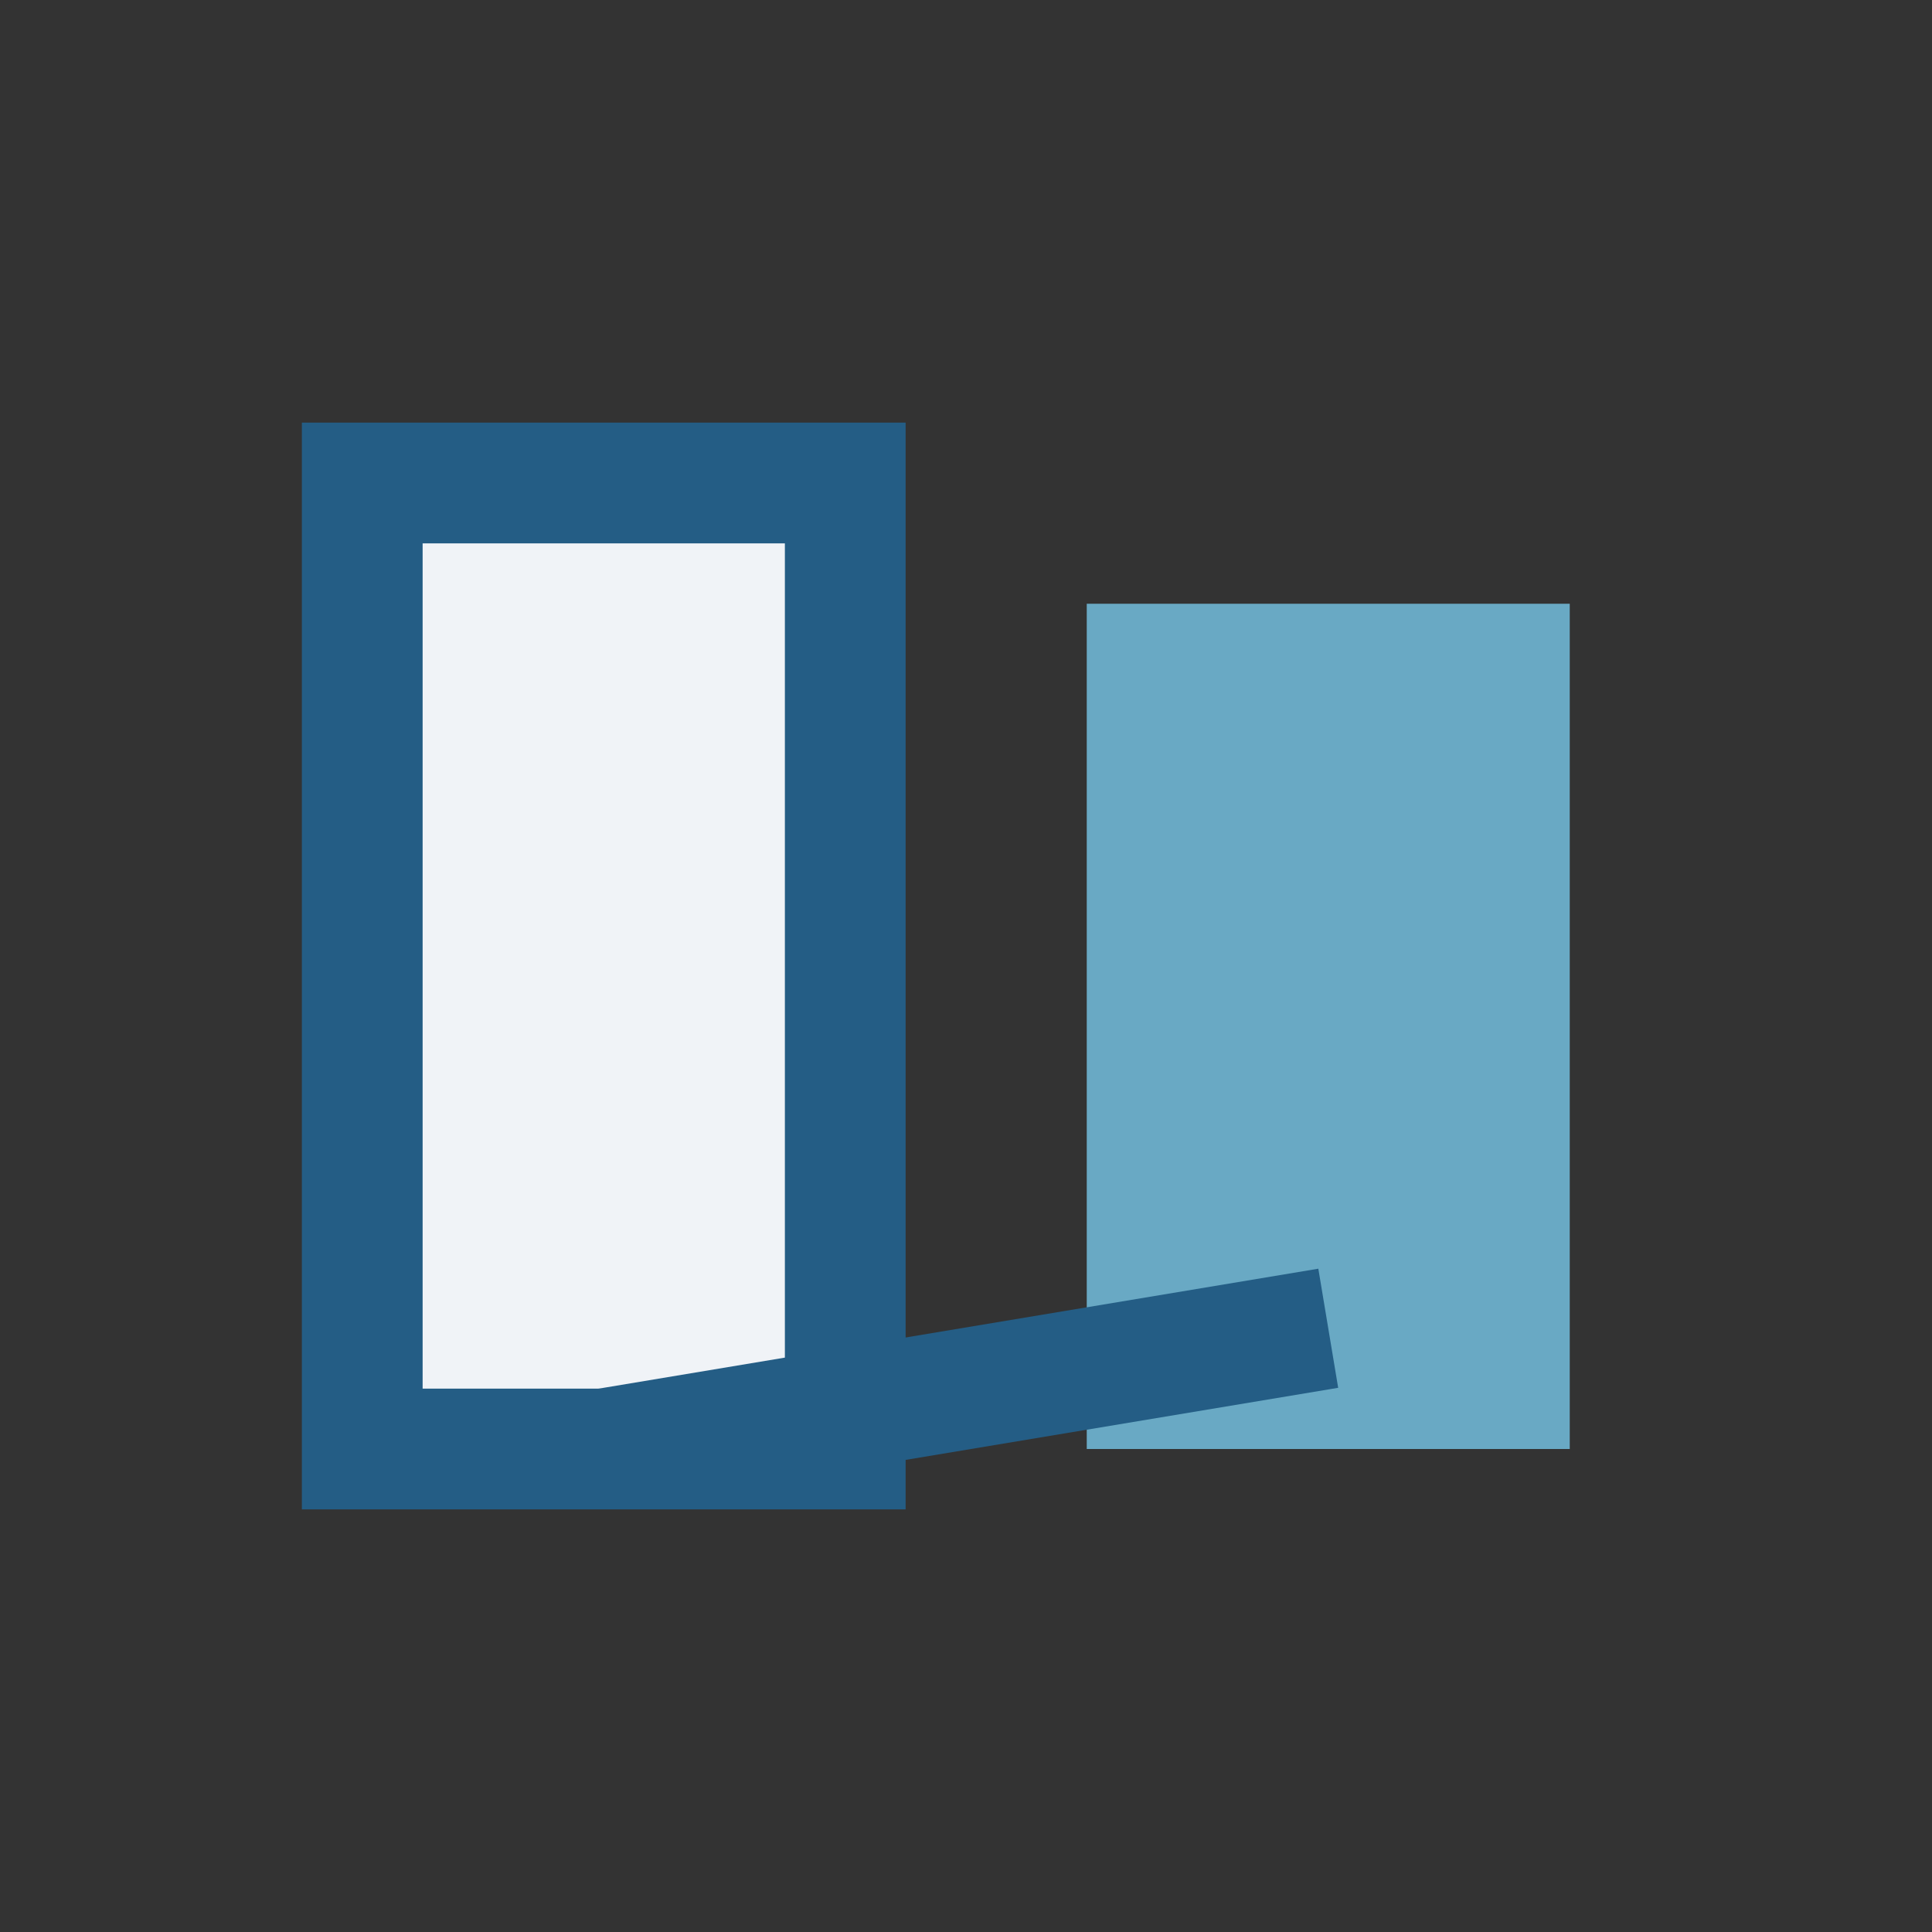<?xml version="1.0" encoding="UTF-8"?>
<svg xmlns="http://www.w3.org/2000/svg" width="32" height="32" viewBox="0 0 32 32"><rect x="0" y="0" width="32" height="32" fill="#333333" stroke="none"/><rect x="6" y="8" width="8" height="16" fill="#F0F3F7" stroke="#245D85" stroke-width="2"/><rect x="18" y="10" width="8" height="14" fill="#69A9C4"/><polyline points="10,24 22,22" stroke="#245D85" stroke-width="2" fill="none"/></svg>